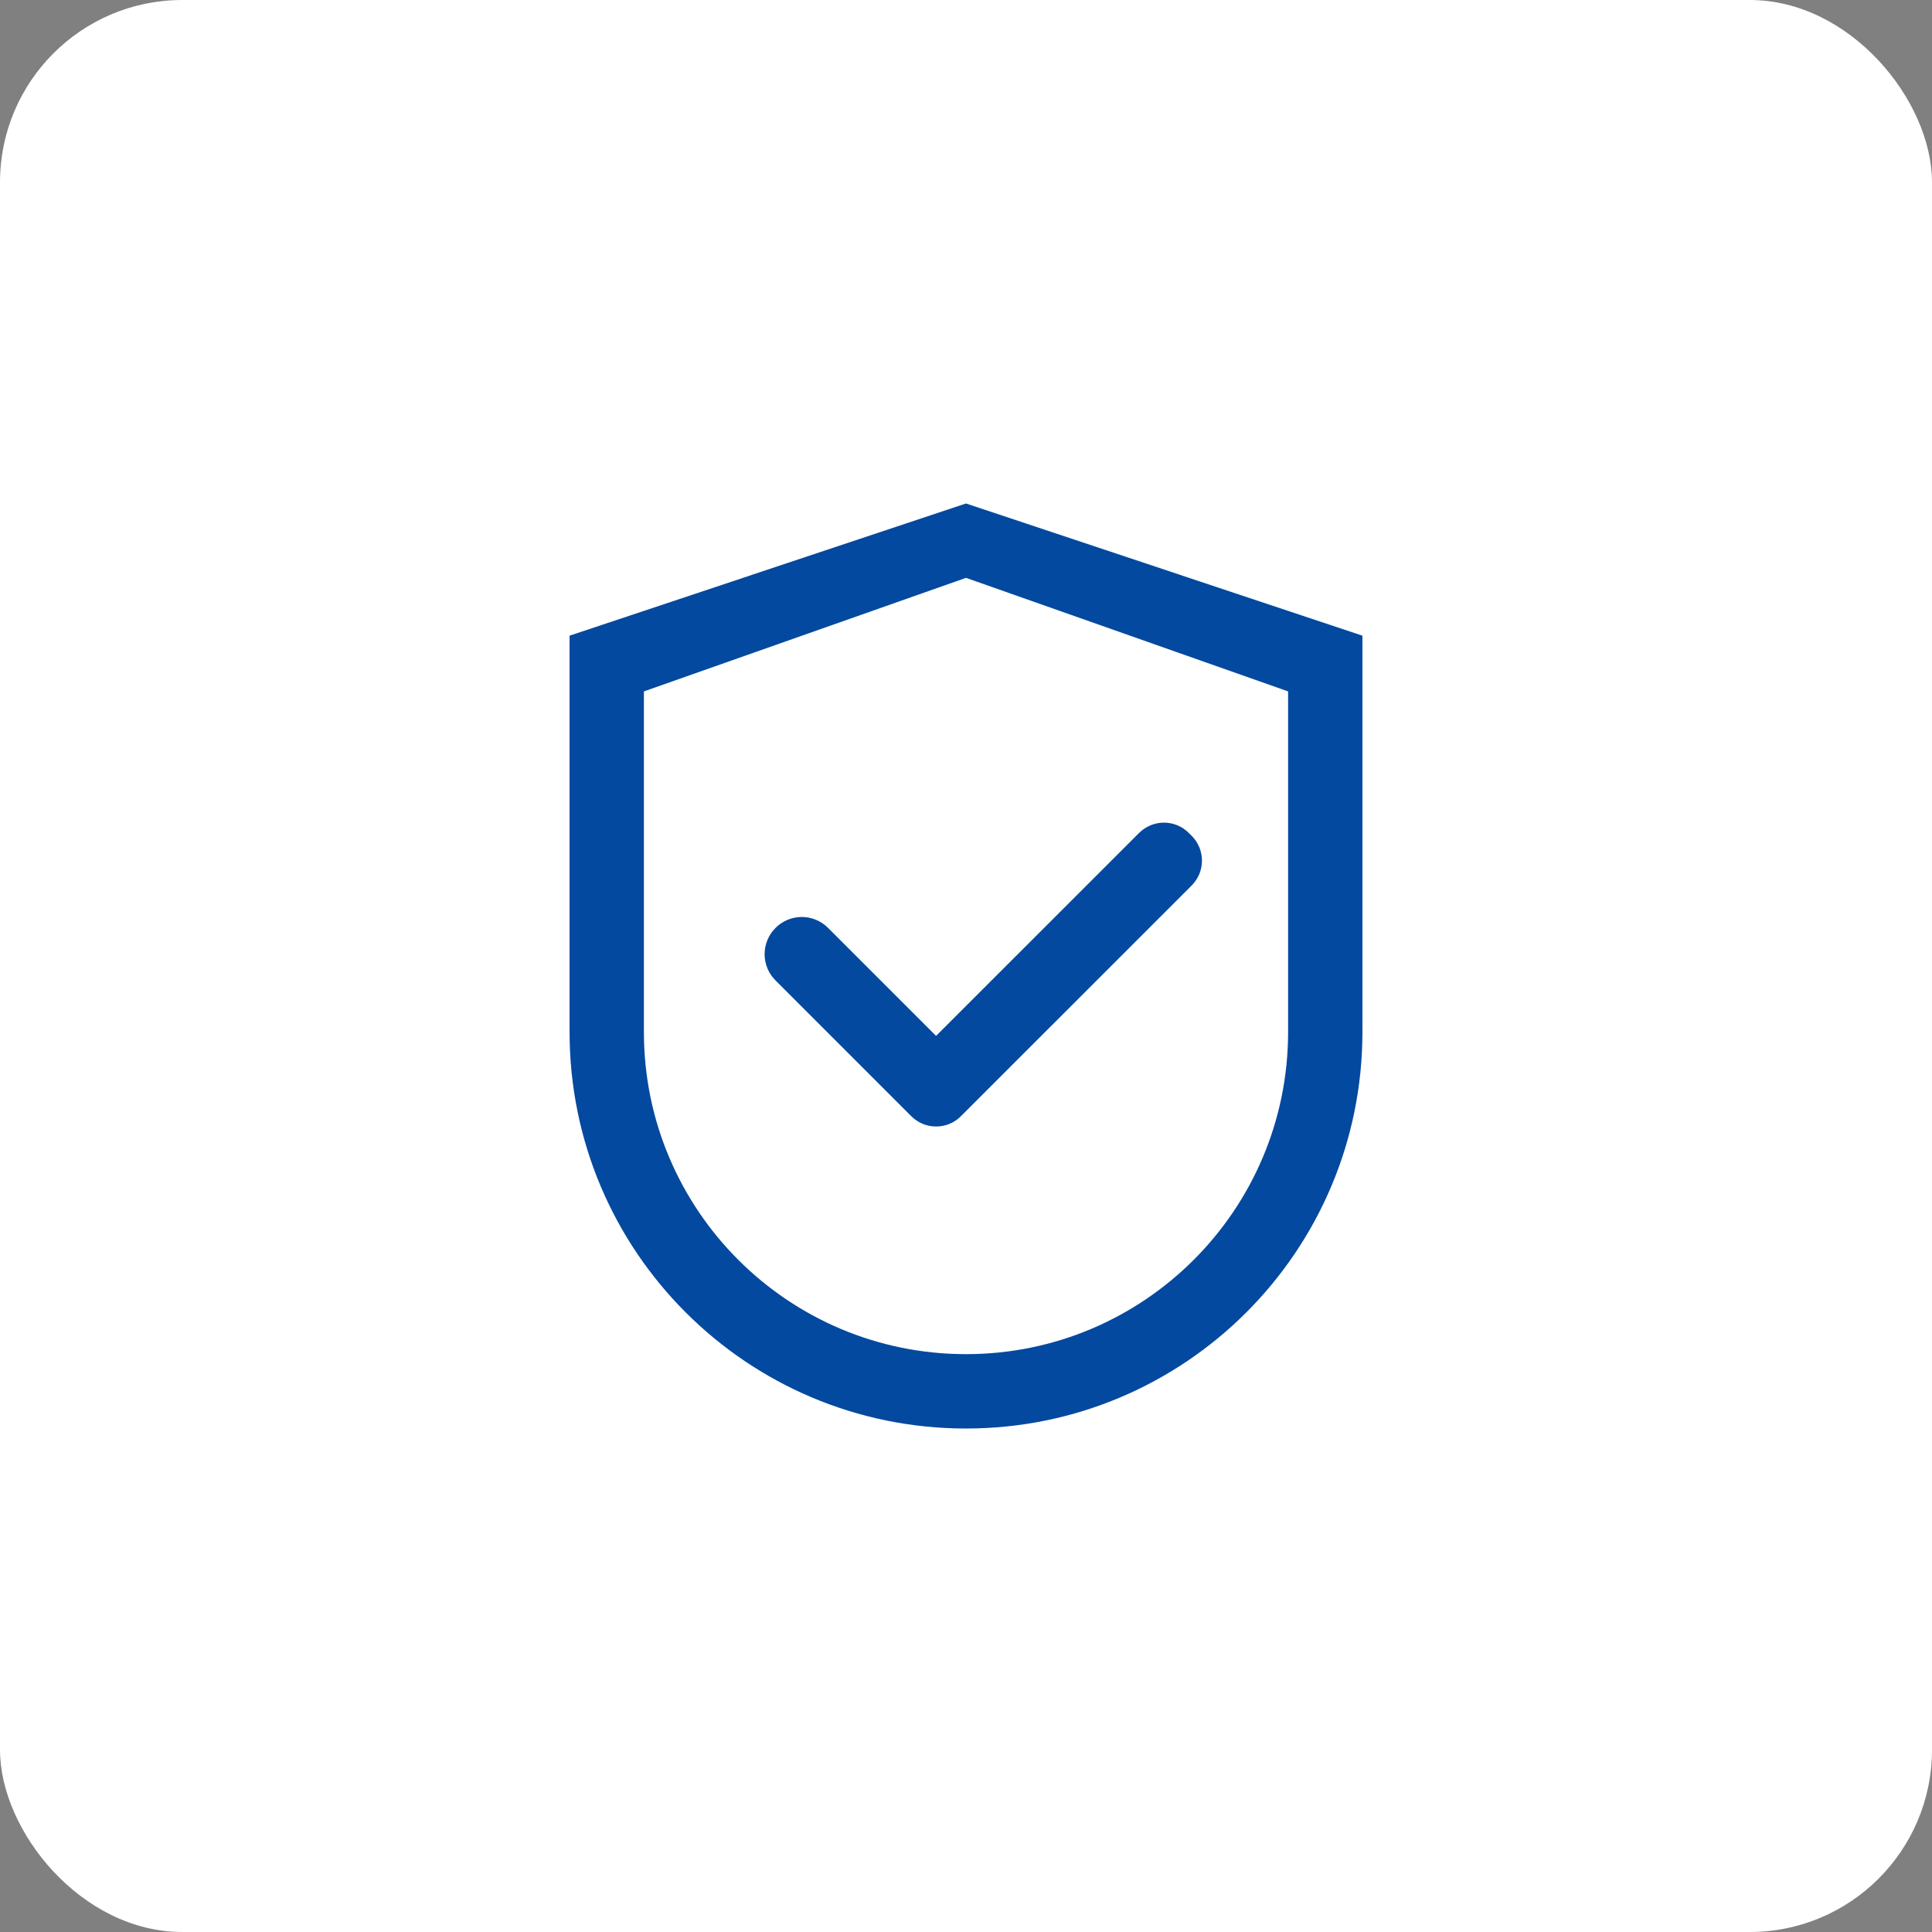 <?xml version="1.0" encoding="UTF-8"?> <svg xmlns="http://www.w3.org/2000/svg" width="53" height="53" viewBox="0 0 53 53" fill="none"><rect x="0" y="0" width="53" height="53" fill="#808080" stroke="none"/><rect width="53" height="53" rx="5" fill="white"></rect><path d="M26.5 13.812L15.625 17.438V28.312C15.625 34.319 20.493 39.188 26.5 39.188C32.507 39.188 37.375 34.319 37.375 28.312V17.438L26.5 13.812ZM35.336 28.312C35.336 33.192 31.38 37.148 26.5 37.148C21.62 37.148 17.664 33.192 17.664 28.312V18.967L26.5 15.852L35.336 18.967V28.312Z" fill="#03499F"></path><path d="M22.716 25.455C22.622 25.36 22.509 25.285 22.386 25.233C22.262 25.182 22.13 25.155 21.996 25.155C21.862 25.155 21.729 25.182 21.605 25.233C21.482 25.285 21.369 25.36 21.275 25.455C21.18 25.549 21.105 25.662 21.053 25.785C21.002 25.909 20.975 26.042 20.975 26.176C20.975 26.31 21.002 26.442 21.053 26.566C21.105 26.69 21.18 26.802 21.275 26.896L24.939 30.561L24.999 30.62C25.088 30.71 25.195 30.781 25.311 30.83C25.428 30.878 25.553 30.903 25.68 30.903C25.807 30.903 25.932 30.878 26.049 30.83C26.166 30.781 26.272 30.71 26.361 30.62L32.691 24.291C32.78 24.201 32.851 24.095 32.9 23.979C32.948 23.862 32.973 23.736 32.973 23.61C32.973 23.483 32.948 23.358 32.9 23.241C32.851 23.124 32.78 23.018 32.691 22.929L32.611 22.849C32.522 22.76 32.416 22.689 32.299 22.64C32.182 22.592 32.057 22.567 31.93 22.567C31.804 22.567 31.679 22.592 31.562 22.64C31.445 22.689 31.339 22.76 31.249 22.849L25.679 28.417L22.716 25.455Z" fill="#03499F"></path></svg> 